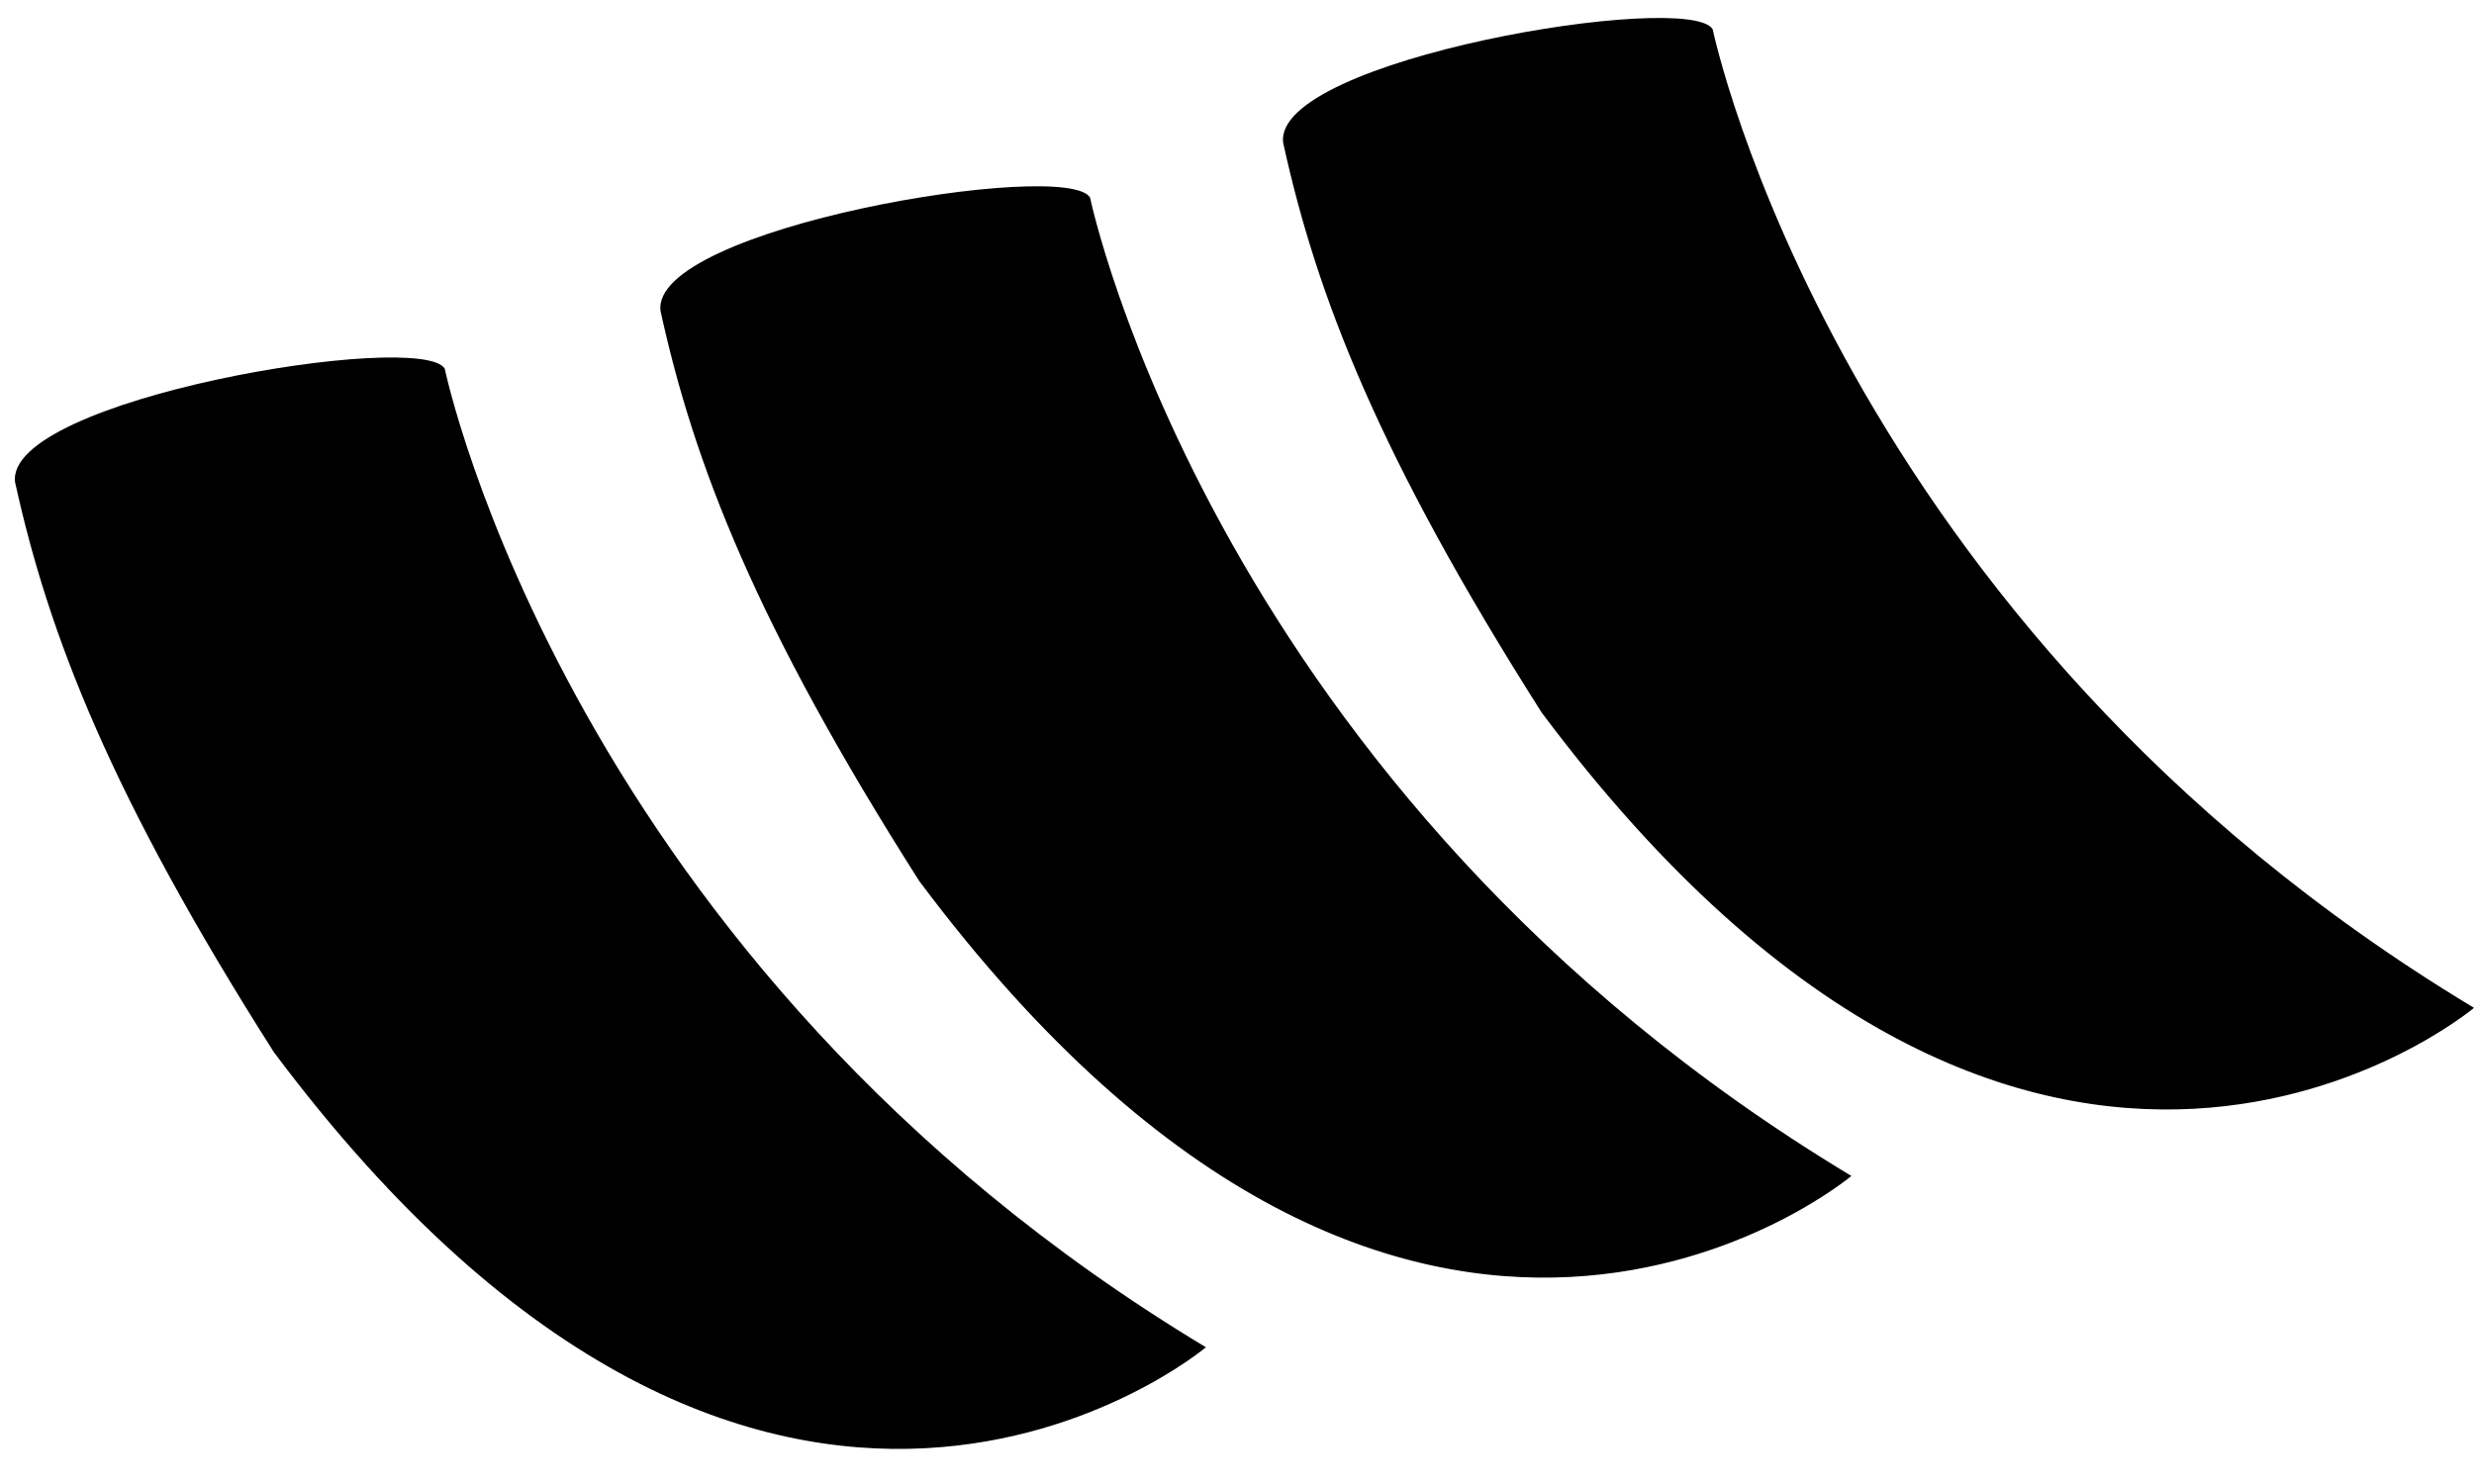 <svg width="60" height="36" viewBox="0 0 60 36" fill="none" xmlns="http://www.w3.org/2000/svg">
<g style="mix-blend-mode:multiply">
<path d="M41.537 0.712C41.537 0.712 44.53 15.137 60 24.449C60 24.449 49.404 33.365 37.392 17.29C33.442 11.073 31.935 7.185 31.121 3.47C30.831 1.438 40.987 -0.246 41.537 0.712ZM26.437 4.794C25.887 3.837 15.731 5.527 16.021 7.552C16.835 11.267 18.339 15.155 22.293 21.372C34.304 37.444 44.9 28.527 44.9 28.527C29.43 19.219 26.437 4.794 26.437 4.794ZM10.787 8.946C10.237 7.992 0.077 9.679 0.367 11.704C1.181 15.405 2.692 19.311 6.642 25.524C18.654 41.599 29.246 32.683 29.246 32.683C13.776 23.374 10.787 8.946 10.787 8.946Z" fill="black"/>
</g>
</svg>
